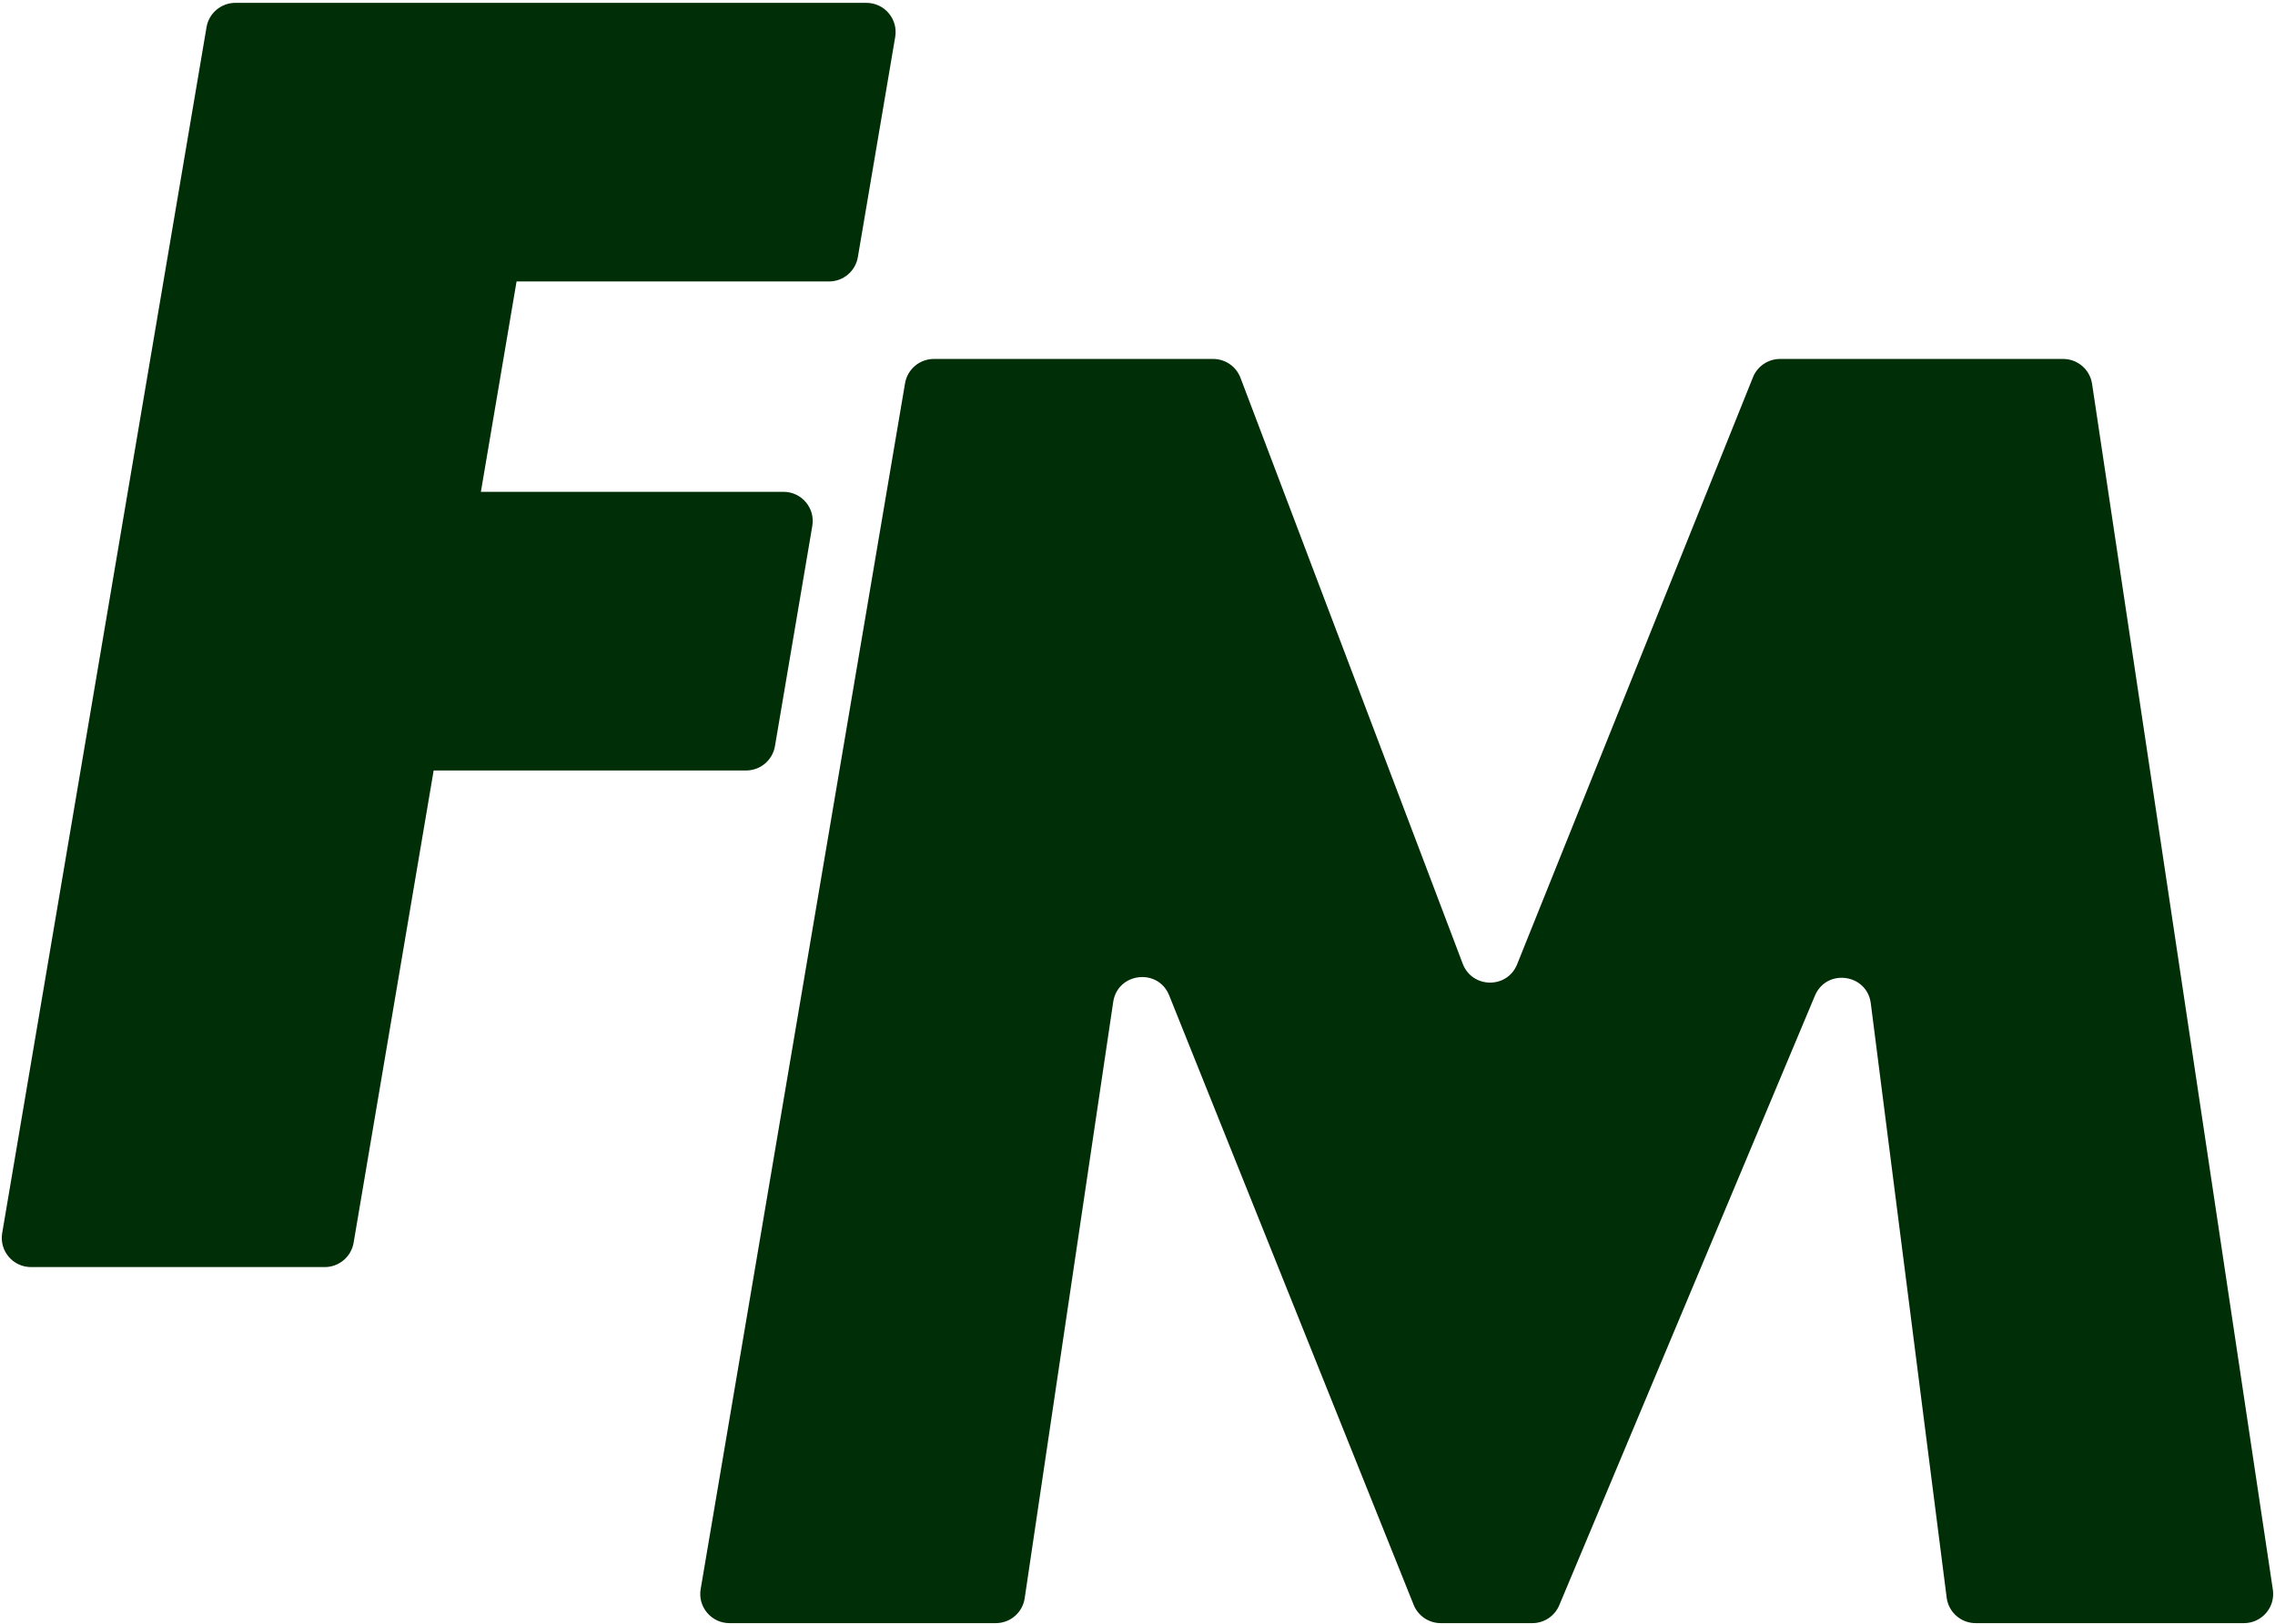 <svg width="486" height="347" viewBox="0 0 486 347" fill="none" xmlns="http://www.w3.org/2000/svg">
<style>
    path {
        fill: #002E07
    }
</style>
<path d="M149.68 339.549L193.34 81.899C193.85 78.899 196.45 76.699 199.49 76.699H259.17C261.76 76.699 264.08 78.299 265 80.729L312.48 205.929C314.5 211.239 321.99 211.319 324.1 206.039L374.48 80.609C375.43 78.249 377.72 76.699 380.27 76.699H440.75C443.84 76.699 446.46 78.959 446.92 82.009L485.54 339.659C486.11 343.429 483.18 346.819 479.37 346.819H422.05C418.91 346.819 416.26 344.489 415.86 341.369L399.65 214.379C398.84 208.049 390.17 206.869 387.71 212.759L333.1 342.989C332.13 345.309 329.86 346.819 327.35 346.819H307.78C305.23 346.819 302.94 345.269 301.99 342.899L249.77 212.689C247.4 206.779 238.74 207.799 237.81 214.099L218.9 341.499C218.45 344.559 215.82 346.819 212.73 346.819H155.83C151.97 346.819 149.03 343.349 149.68 339.539V339.549Z"/>
<path d="M185.07 0.609H50.28C47.24 0.609 44.63 2.809 44.12 5.809L0.47 263.459C-0.18 267.269 2.76 270.739 6.62 270.739H69.38C72.42 270.739 75.03 268.539 75.54 265.539L92.64 164.629H159.4C162.44 164.629 165.04 162.429 165.55 159.429L173.53 112.369C174.18 108.559 171.24 105.089 167.38 105.089H102.73L110.35 60.139H177.11C180.15 60.139 182.75 57.939 183.26 54.939L191.24 7.889C191.88 4.079 188.95 0.609 185.08 0.609H185.07Z"/>
</svg>
